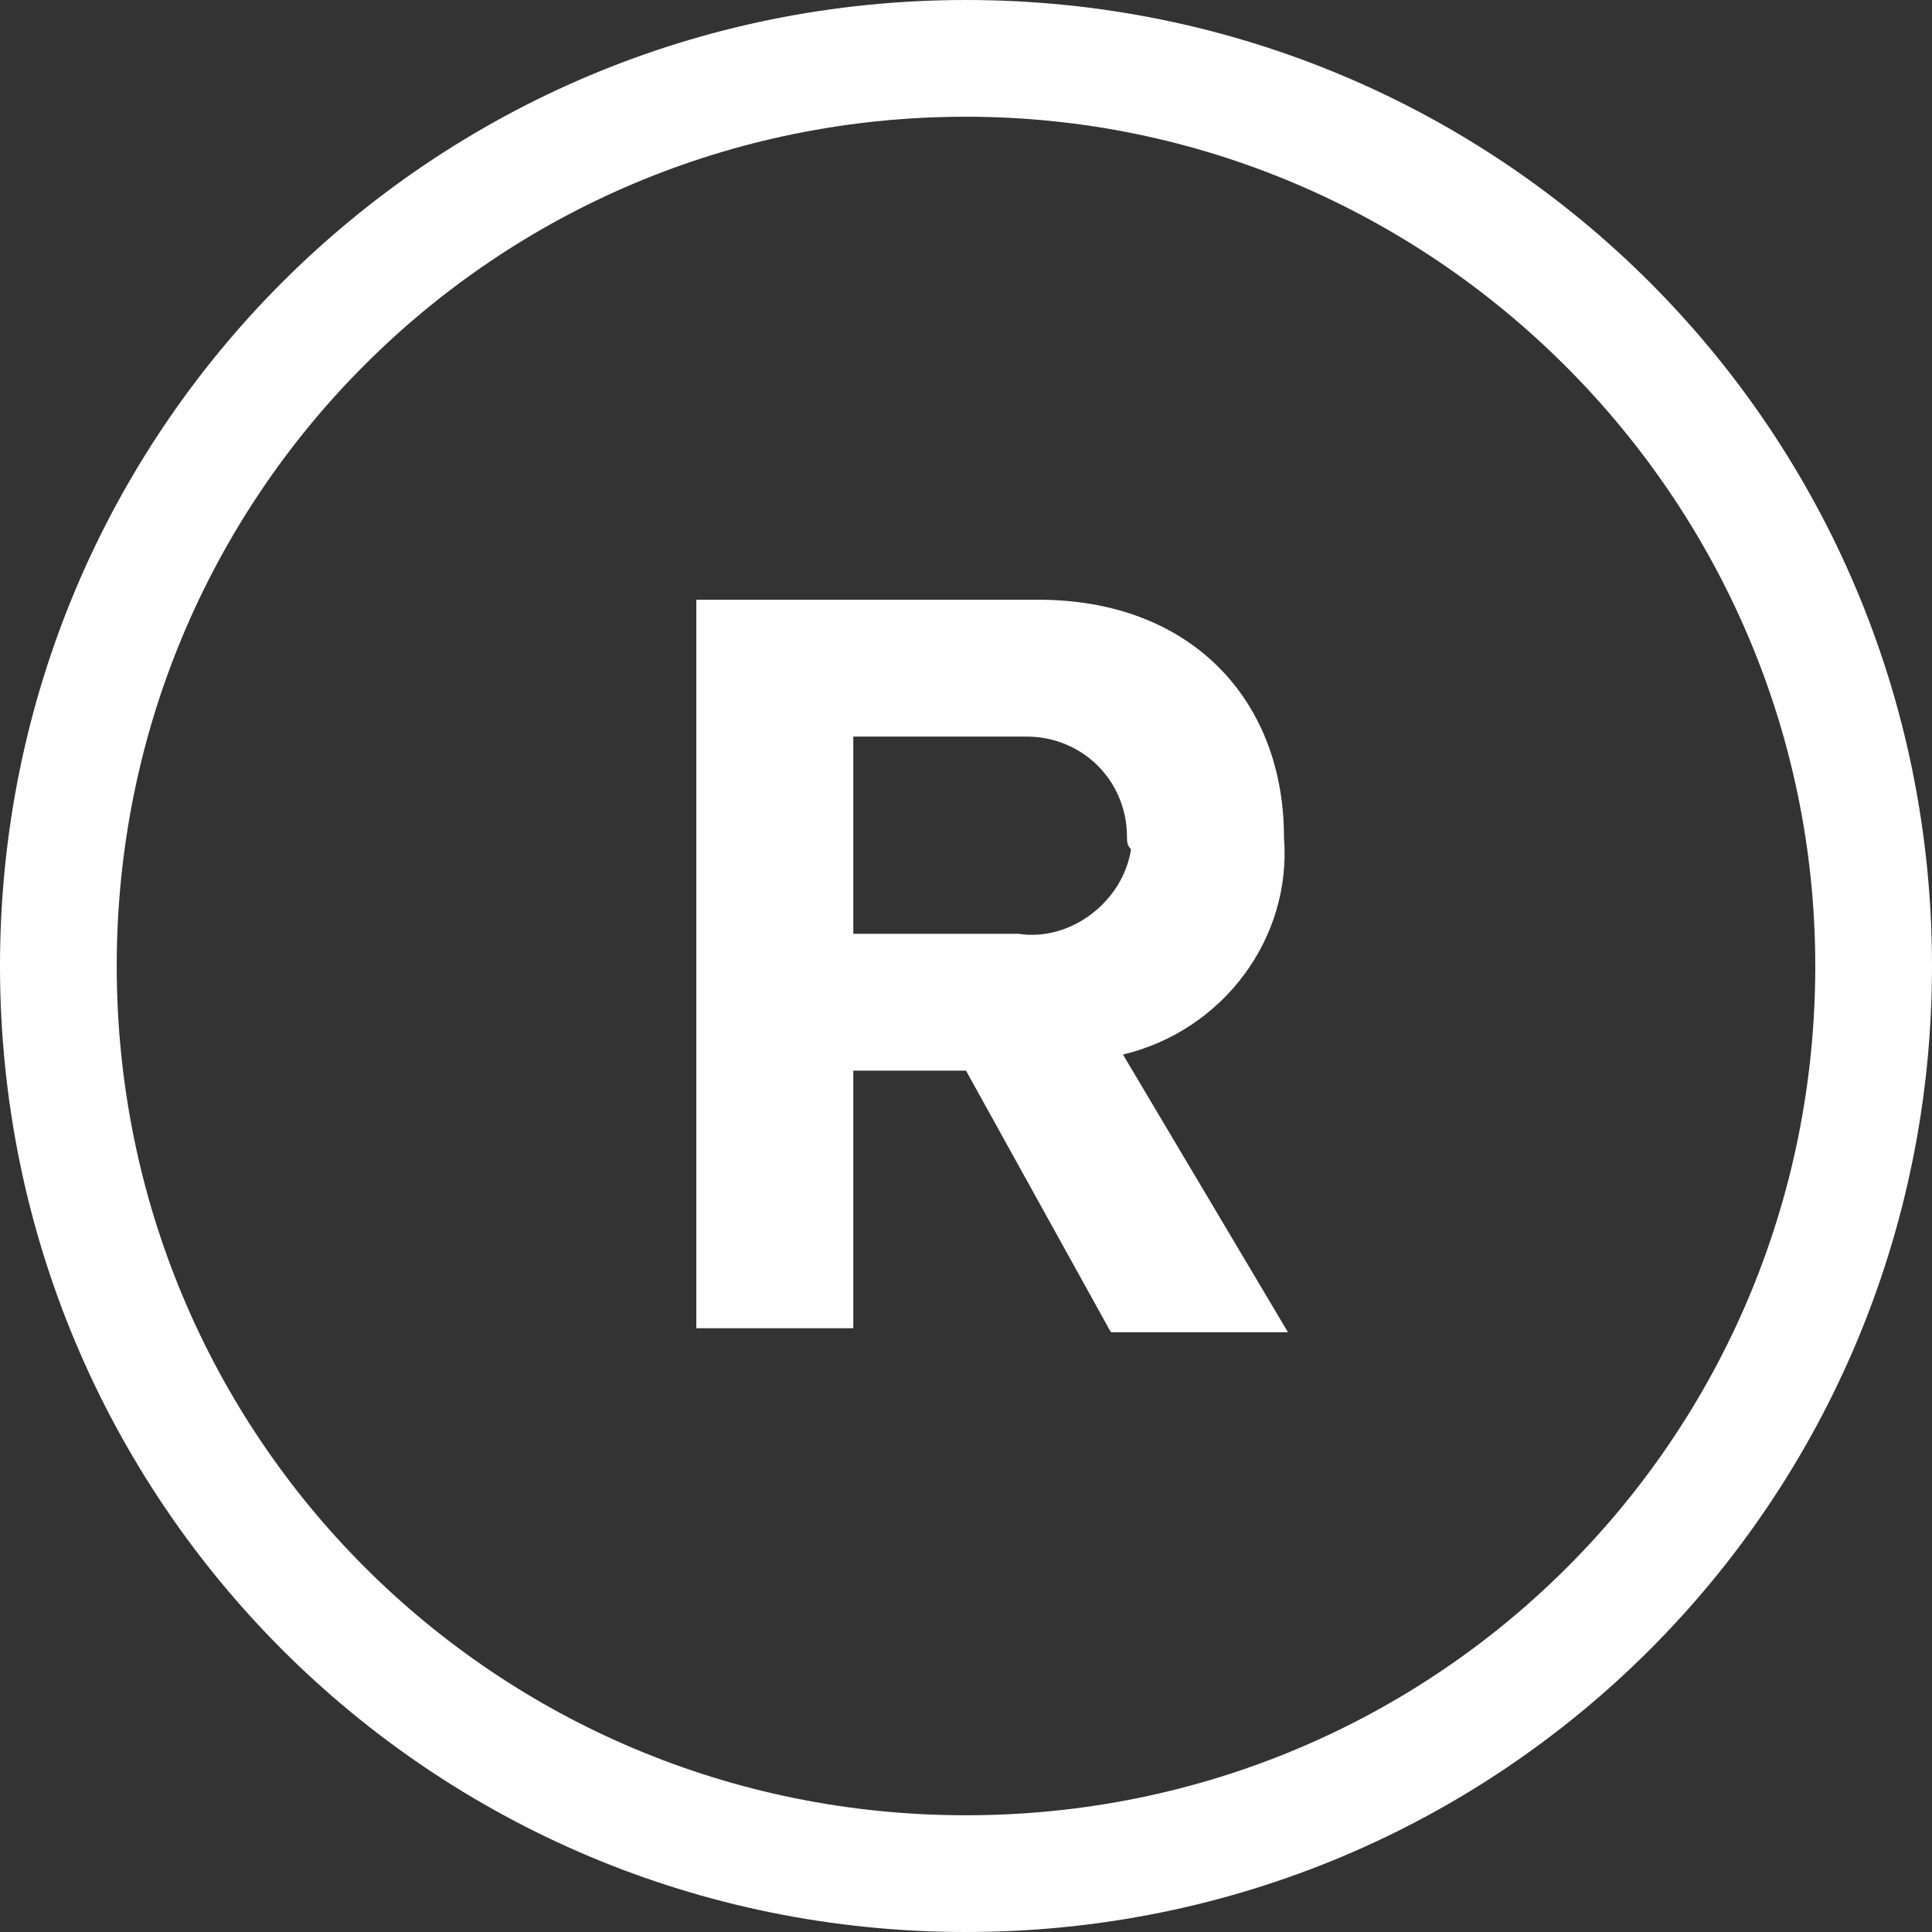 <?xml version="1.0" encoding="utf-8"?>
<!-- Generator: Adobe Illustrator 22.1.0, SVG Export Plug-In . SVG Version: 6.00 Build 0)  -->
<svg version="1.1" id="Layer_1" xmlns="http://www.w3.org/2000/svg" xmlns:xlink="http://www.w3.org/1999/xlink" x="0px" y="0px"
	 viewBox="0 0 48 48" style="enable-background:new 0 0 48 48;" xml:space="preserve">
<rect x="0" y="0" width="48" height="48" fill="#333333" stroke="none"/>
<style type="text/css">
	.st0{fill:#FFFFFF;}
</style>
<title>icon-sport-coin-toss</title>
<path class="st0" d="M24,48C10.7,48,0,37.3,0,24S10.7,0,24,0s24,10.7,24,24S37.3,48,24,48z M24,2.9C12.3,2.9,2.9,12.3,2.9,24
	S12.3,45.1,24,45.1S45.1,35.7,45.1,24l0,0C45.1,12.4,35.6,2.9,24,2.9z"/>
<path class="st0" d="M27.6,33.1L24,26.6h-2.8v6.4h-3.9V14.9h8.5c3.8,0,6.1,2.5,6.1,5.9c0.2,2.5-1.5,4.8-4,5.4l4.1,6.9H27.6z
	 M28,20.8c0-1.4-1.1-2.5-2.5-2.5c-0.1,0-0.2,0-0.2,0h-4.1v4.9h4.1c1.3,0.2,2.6-0.8,2.8-2.1C28,21,28,20.9,28,20.8z"/>
</svg>
